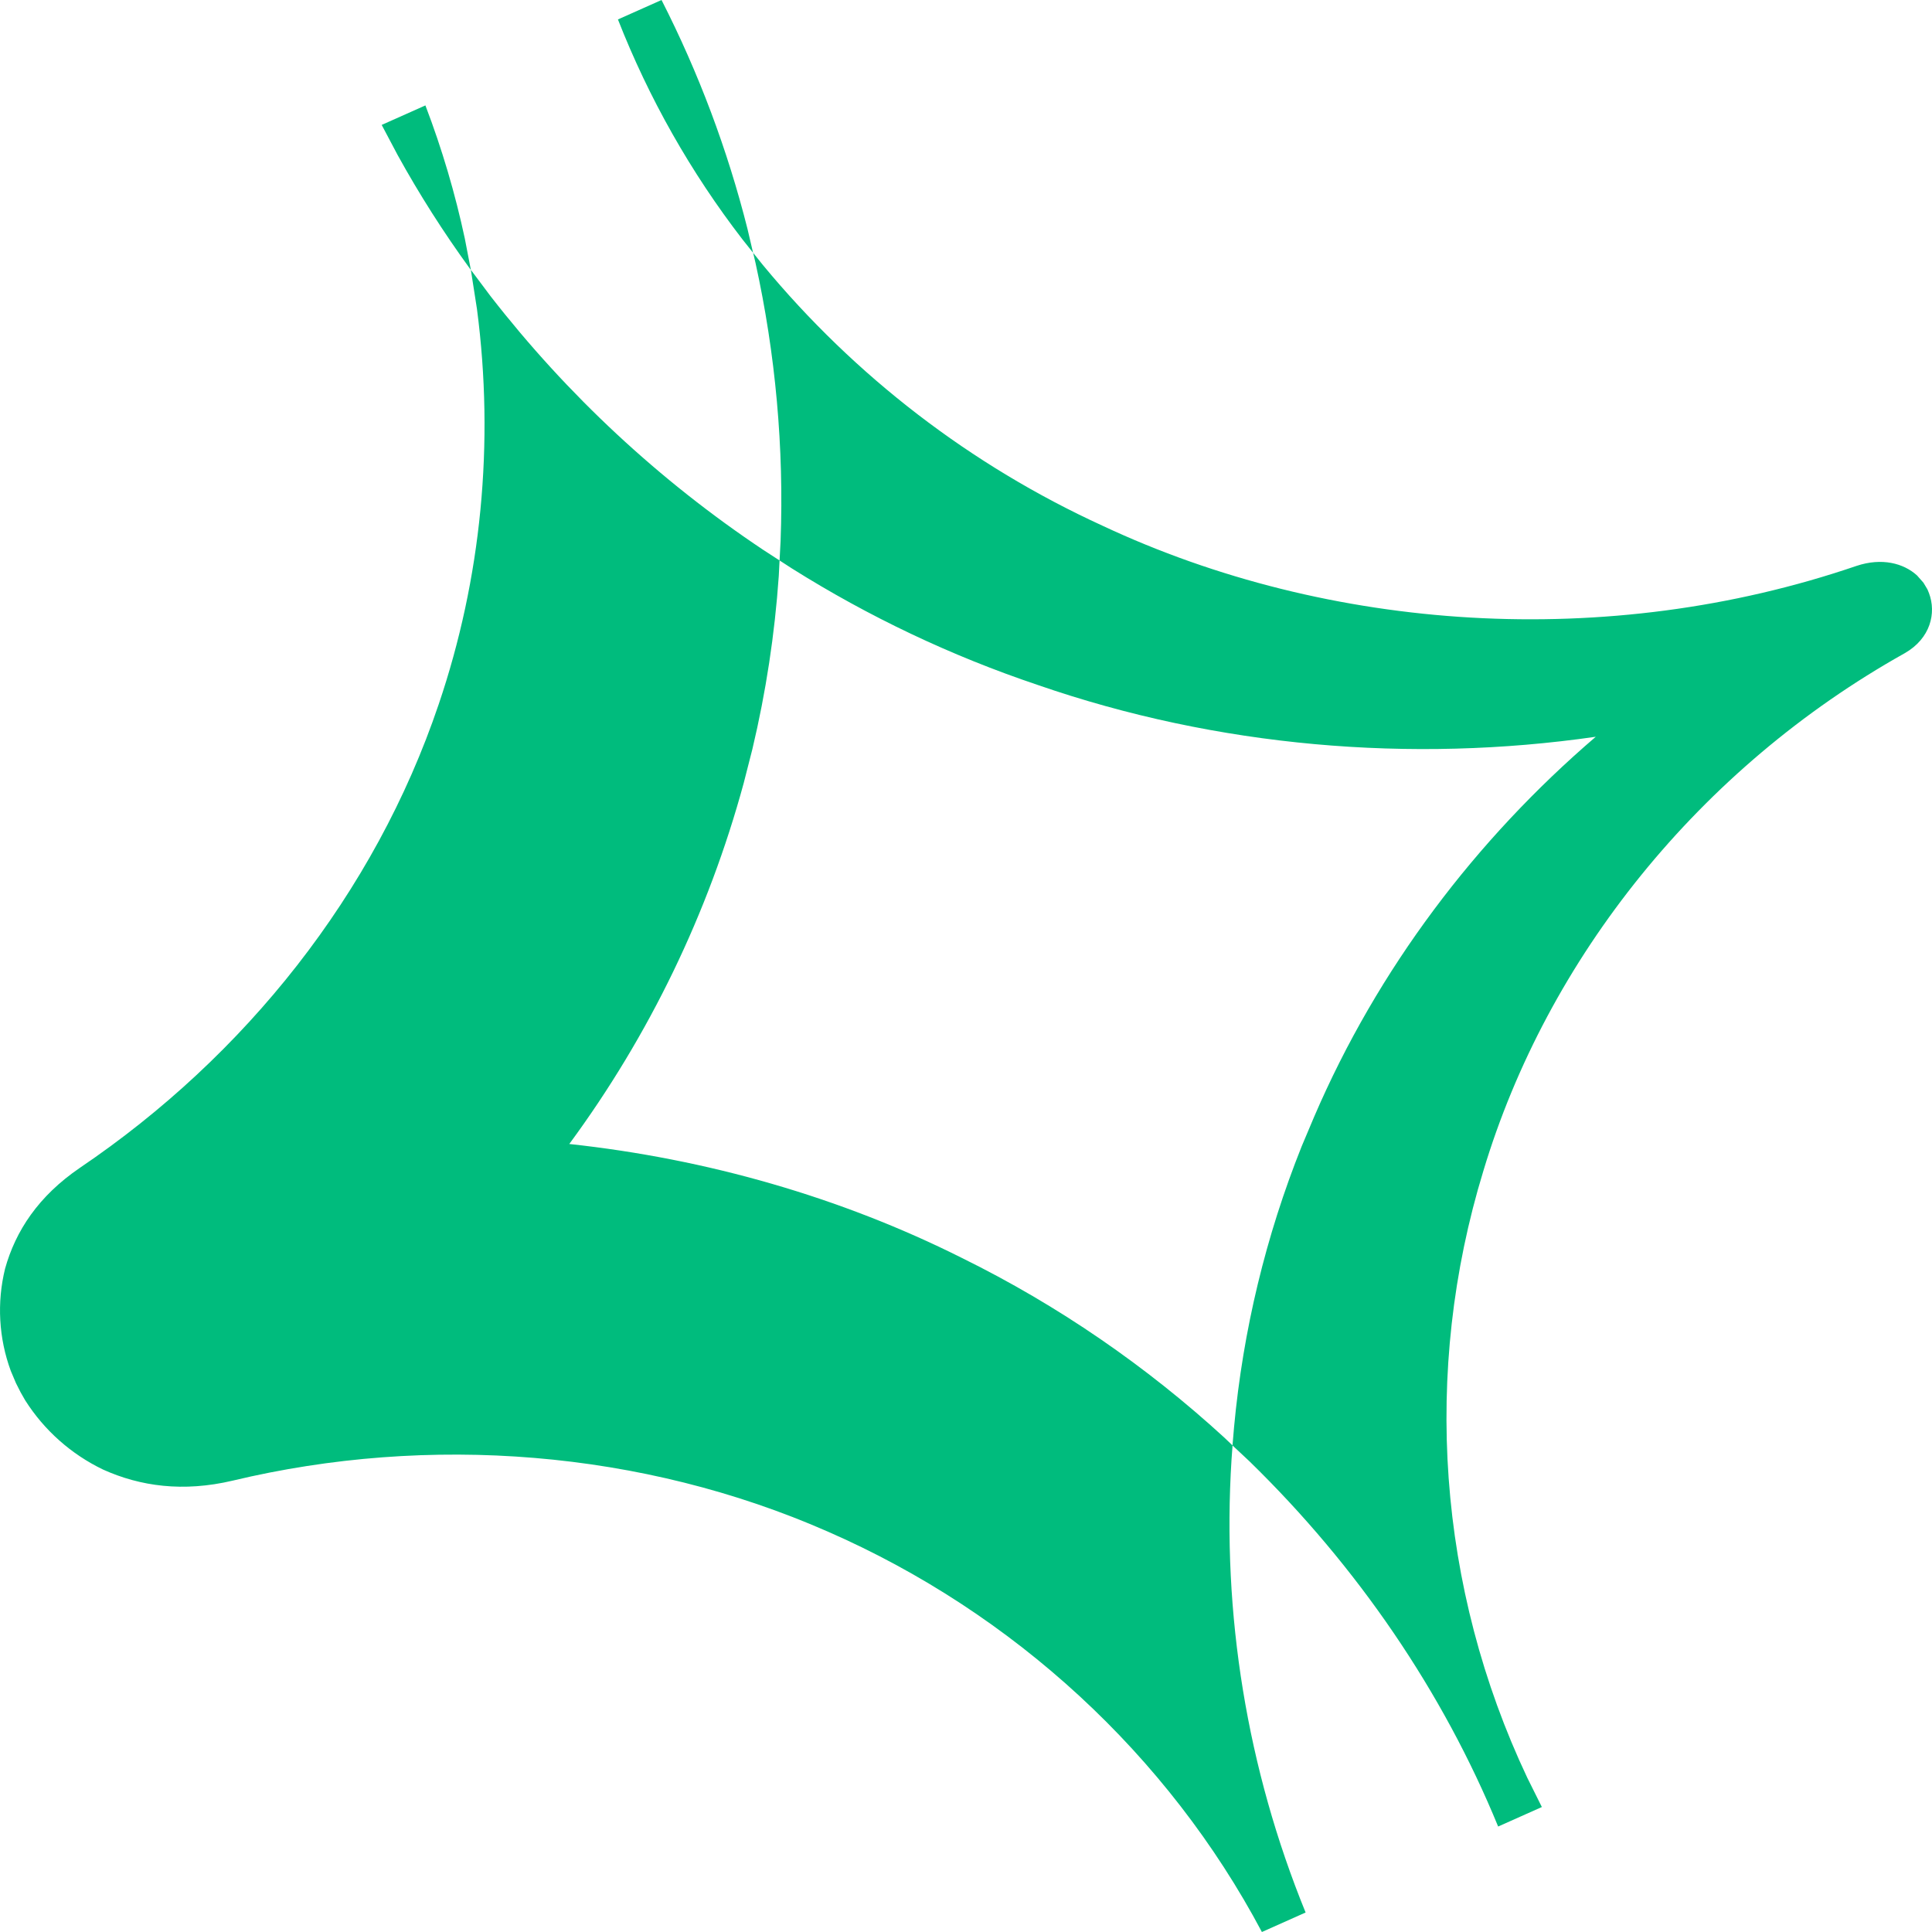 <svg width="32" height="32" viewBox="0 0 32 32" fill="none" xmlns="http://www.w3.org/2000/svg">
<g clip-path="url(#clip0_185_70)">
<path d="M7.799 4.47L8.124 4.904C9.394 6.539 10.92 7.959 12.642 9.108L12.912 9.283L12.899 9.54C12.832 10.506 12.686 11.465 12.462 12.407L12.318 12.971C11.732 15.125 10.753 17.151 9.429 18.948C11.701 19.193 13.921 19.828 15.929 20.834C17.53 21.622 18.991 22.632 20.273 23.806L20.415 23.941L20.398 24.173C20.236 26.735 20.656 29.3 21.625 31.677L20.901 32C19.346 29.069 16.788 26.713 13.711 25.368C10.636 24.017 7.109 23.746 3.854 24.524C3.032 24.718 2.322 24.618 1.708 24.341C1.179 24.087 0.732 23.69 0.418 23.195L0.342 23.062L0.264 22.908L0.179 22.707C-0.021 22.165 -0.054 21.575 0.084 21.013C0.258 20.389 0.634 19.813 1.323 19.343C4.057 17.493 6.206 14.806 7.267 11.663C7.971 9.587 8.192 7.343 7.9 5.118L7.799 4.471V4.47ZM12.473 4.186L12.633 4.386C14.159 6.233 16.084 7.711 18.262 8.708C22.014 10.468 26.625 10.783 30.75 9.373C31.169 9.233 31.53 9.329 31.752 9.531L31.858 9.651L31.924 9.761L31.95 9.824C32.075 10.154 31.974 10.575 31.55 10.818C28.146 12.723 25.63 15.868 24.57 19.391C23.552 22.716 23.811 26.302 25.297 29.446L25.538 29.93L24.814 30.253C23.901 28.026 22.488 25.951 20.694 24.203L20.414 23.941L20.44 23.636C20.588 22.04 20.965 20.473 21.561 18.984L21.767 18.496C22.817 16.053 24.443 13.906 26.431 12.203C23.367 12.645 20.158 12.373 17.188 11.345C15.759 10.865 14.392 10.217 13.116 9.415L12.912 9.283L12.929 8.961C12.986 7.415 12.846 5.867 12.514 4.356L12.474 4.186H12.473ZM10.957 0C11.572 1.207 12.05 2.479 12.381 3.792L12.473 4.186L12.299 3.967C11.442 2.856 10.747 1.629 10.235 0.322L10.957 0ZM7.046 1.746C7.323 2.471 7.54 3.209 7.699 3.952L7.799 4.471L7.787 4.455C7.347 3.85 6.945 3.219 6.584 2.564L6.322 2.069L7.046 1.746Z" fill="#00BC7D"/>
</g>
<defs>
<clipPath id="clip0_185_70">
<rect width="32" height="32" fill="white"/>
</clipPath>
</defs>
</svg>

